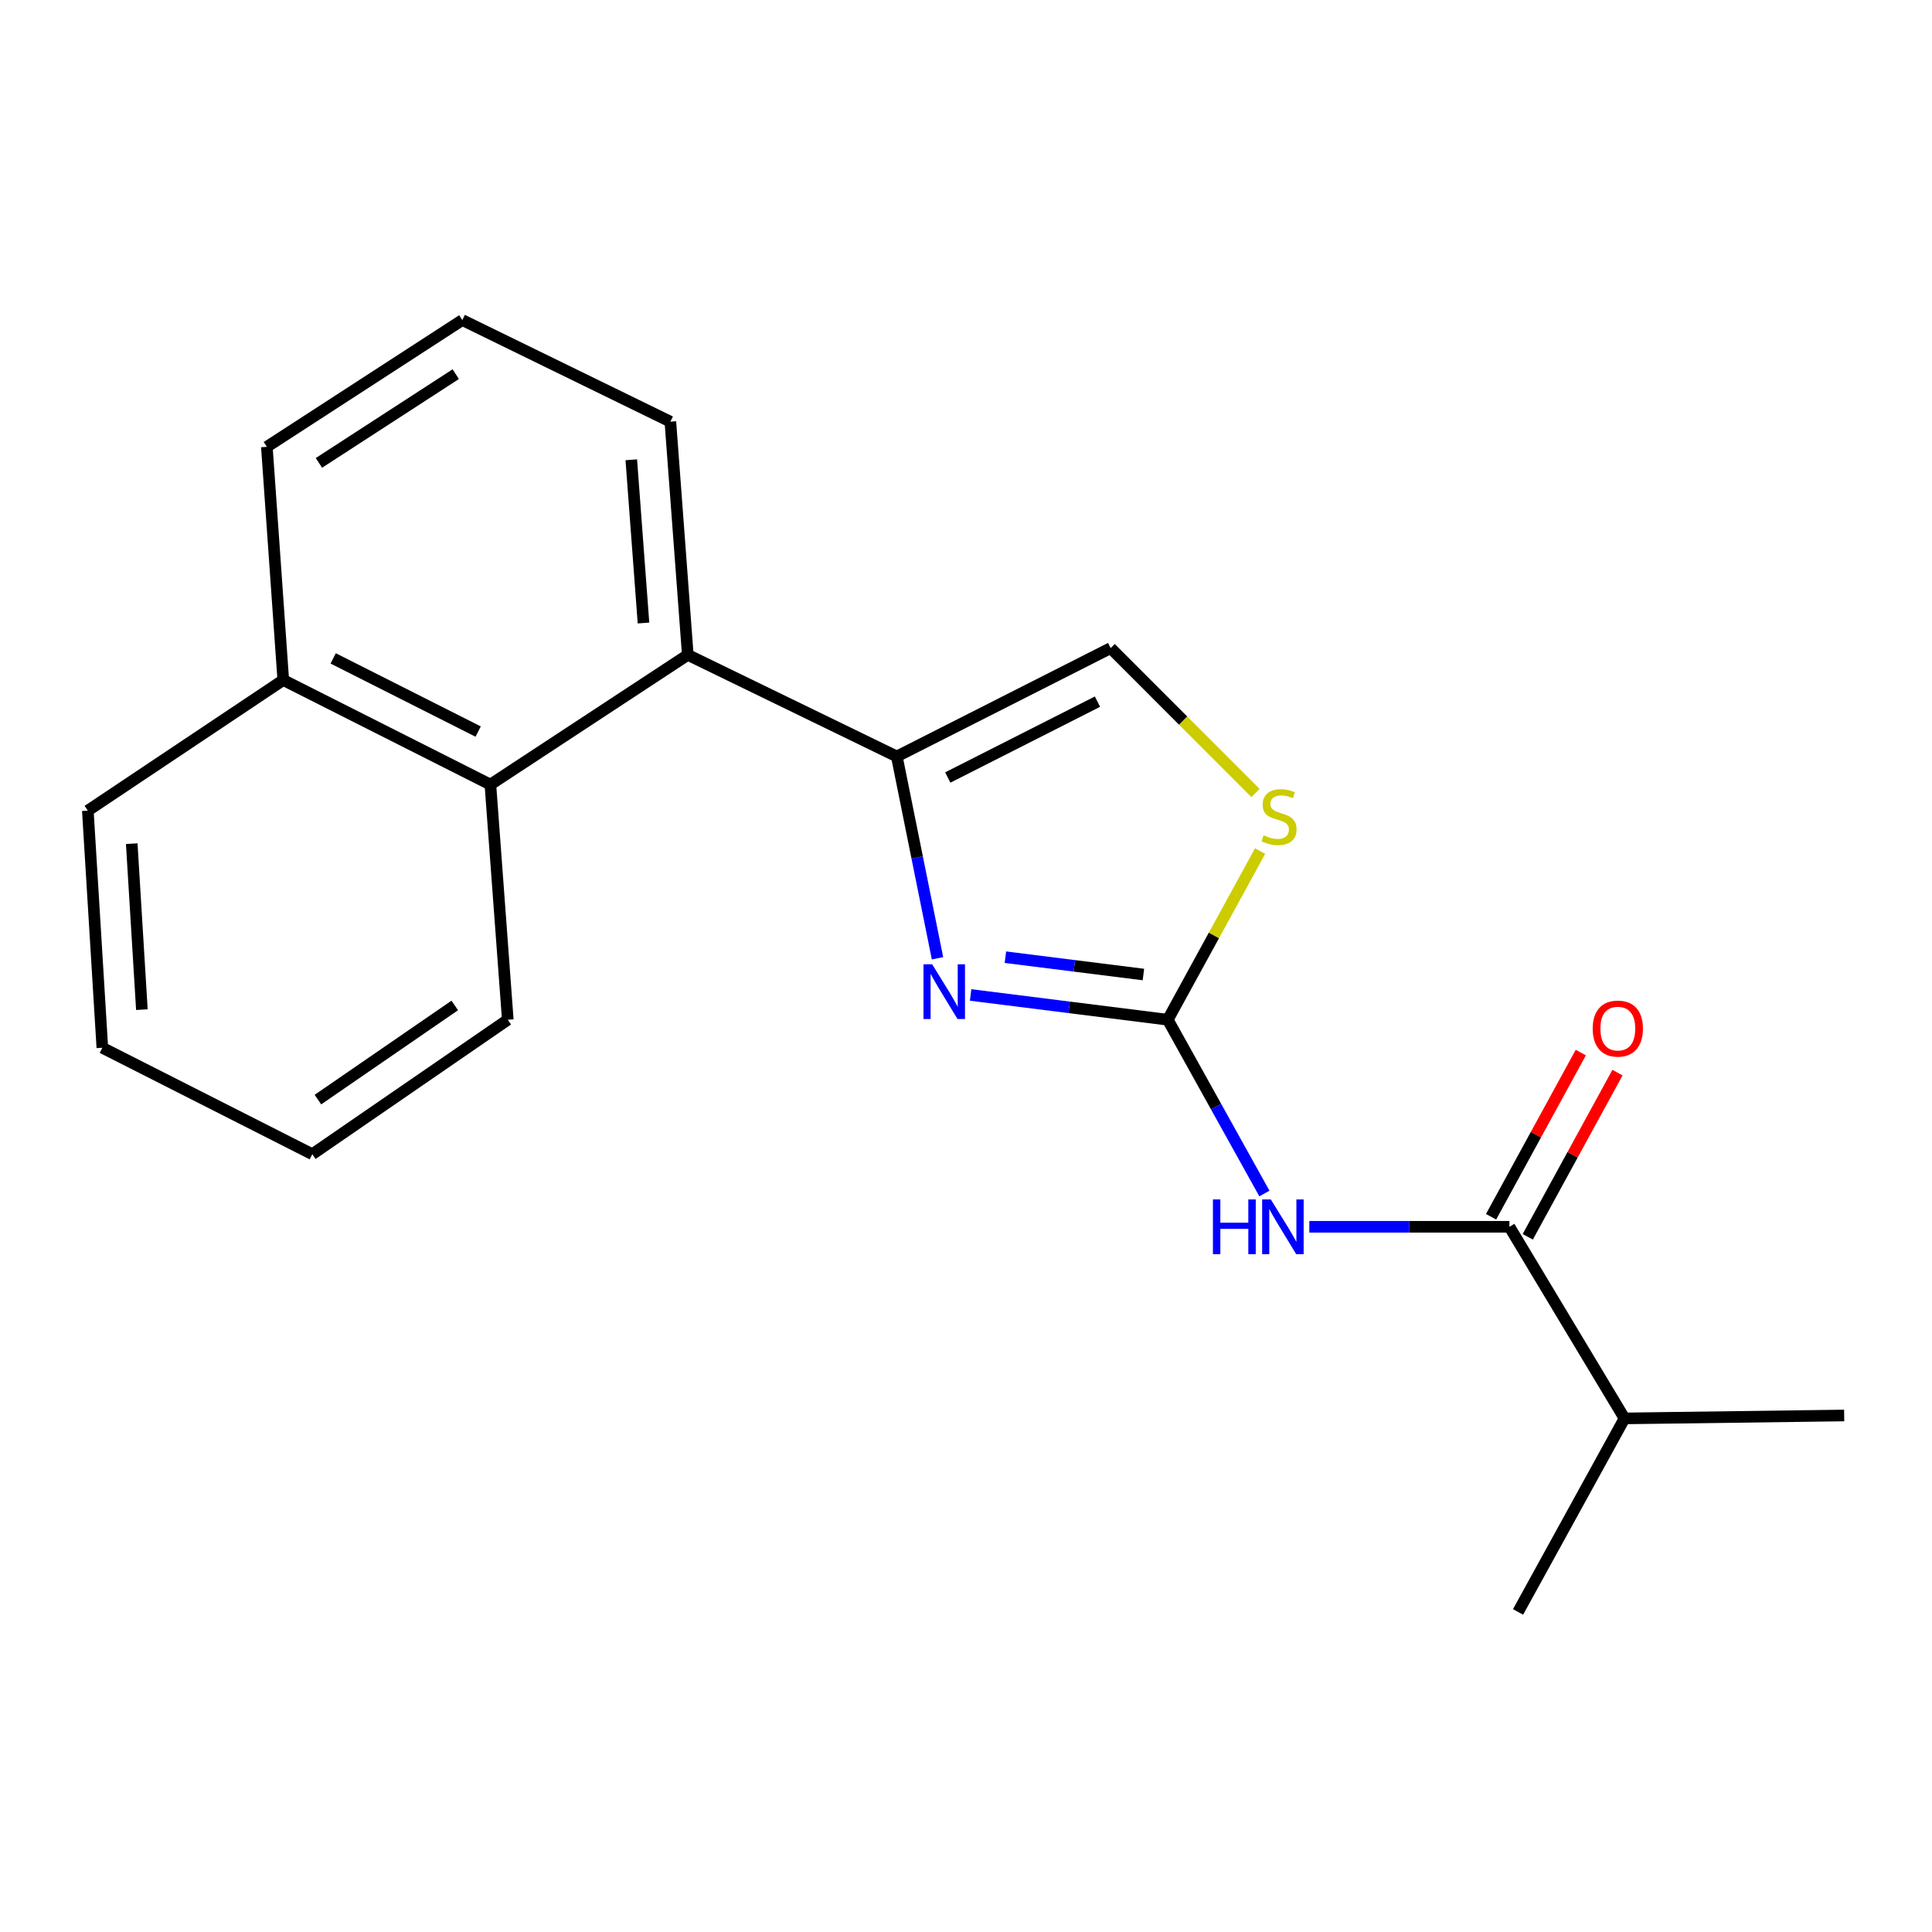 <?xml version='1.0' encoding='iso-8859-1'?>
<svg version='1.1' baseProfile='full'
              xmlns='http://www.w3.org/2000/svg'
                      xmlns:rdkit='http://www.rdkit.org/xml'
                      xmlns:xlink='http://www.w3.org/1999/xlink'
                  xml:space='preserve'
width='1000px' height='1000px' viewBox='0 0 1000 1000'>
<!-- END OF HEADER -->
<rect style='opacity:1.0;fill:#FFFFFF;stroke:none' width='1000' height='1000' x='0' y='0'> </rect>
<path class='bond-0' d='M 604.436,527.807 L 553.413,521.398' style='fill:none;fill-rule:evenodd;stroke:#000000;stroke-width:6px;stroke-linecap:butt;stroke-linejoin:miter;stroke-opacity:1' />
<path class='bond-0' d='M 553.413,521.398 L 502.391,514.988' style='fill:none;fill-rule:evenodd;stroke:#0000FF;stroke-width:6px;stroke-linecap:butt;stroke-linejoin:miter;stroke-opacity:1' />
<path class='bond-0' d='M 591.827,504.413 L 556.111,499.926' style='fill:none;fill-rule:evenodd;stroke:#000000;stroke-width:6px;stroke-linecap:butt;stroke-linejoin:miter;stroke-opacity:1' />
<path class='bond-0' d='M 556.111,499.926 L 520.395,495.44' style='fill:none;fill-rule:evenodd;stroke:#0000FF;stroke-width:6px;stroke-linecap:butt;stroke-linejoin:miter;stroke-opacity:1' />
<path class='bond-2' d='M 604.436,527.807 L 629.444,572.783' style='fill:none;fill-rule:evenodd;stroke:#000000;stroke-width:6px;stroke-linecap:butt;stroke-linejoin:miter;stroke-opacity:1' />
<path class='bond-2' d='M 629.444,572.783 L 654.452,617.759' style='fill:none;fill-rule:evenodd;stroke:#0000FF;stroke-width:6px;stroke-linecap:butt;stroke-linejoin:miter;stroke-opacity:1' />
<path class='bond-4' d='M 604.436,527.807 L 628.335,484.155' style='fill:none;fill-rule:evenodd;stroke:#000000;stroke-width:6px;stroke-linecap:butt;stroke-linejoin:miter;stroke-opacity:1' />
<path class='bond-4' d='M 628.335,484.155 L 652.235,440.503' style='fill:none;fill-rule:evenodd;stroke:#CCCC00;stroke-width:6px;stroke-linecap:butt;stroke-linejoin:miter;stroke-opacity:1' />
<path class='bond-1' d='M 485.253,496.008 L 474.72,443.778' style='fill:none;fill-rule:evenodd;stroke:#0000FF;stroke-width:6px;stroke-linecap:butt;stroke-linejoin:miter;stroke-opacity:1' />
<path class='bond-1' d='M 474.72,443.778 L 464.186,391.548' style='fill:none;fill-rule:evenodd;stroke:#000000;stroke-width:6px;stroke-linecap:butt;stroke-linejoin:miter;stroke-opacity:1' />
<path class='bond-5' d='M 464.186,391.548 L 355.999,338.963' style='fill:none;fill-rule:evenodd;stroke:#000000;stroke-width:6px;stroke-linecap:butt;stroke-linejoin:miter;stroke-opacity:1' />
<path class='bond-20' d='M 464.186,391.548 L 574.874,335.453' style='fill:none;fill-rule:evenodd;stroke:#000000;stroke-width:6px;stroke-linecap:butt;stroke-linejoin:miter;stroke-opacity:1' />
<path class='bond-20' d='M 490.572,402.436 L 568.053,363.17' style='fill:none;fill-rule:evenodd;stroke:#000000;stroke-width:6px;stroke-linecap:butt;stroke-linejoin:miter;stroke-opacity:1' />
<path class='bond-3' d='M 677.701,634.985 L 729.486,634.985' style='fill:none;fill-rule:evenodd;stroke:#0000FF;stroke-width:6px;stroke-linecap:butt;stroke-linejoin:miter;stroke-opacity:1' />
<path class='bond-3' d='M 729.486,634.985 L 781.27,634.985' style='fill:none;fill-rule:evenodd;stroke:#000000;stroke-width:6px;stroke-linecap:butt;stroke-linejoin:miter;stroke-opacity:1' />
<path class='bond-8' d='M 790.765,640.173 L 813.986,597.681' style='fill:none;fill-rule:evenodd;stroke:#000000;stroke-width:6px;stroke-linecap:butt;stroke-linejoin:miter;stroke-opacity:1' />
<path class='bond-8' d='M 813.986,597.681 L 837.208,555.189' style='fill:none;fill-rule:evenodd;stroke:#FF0000;stroke-width:6px;stroke-linecap:butt;stroke-linejoin:miter;stroke-opacity:1' />
<path class='bond-8' d='M 771.776,629.796 L 794.997,587.304' style='fill:none;fill-rule:evenodd;stroke:#000000;stroke-width:6px;stroke-linecap:butt;stroke-linejoin:miter;stroke-opacity:1' />
<path class='bond-8' d='M 794.997,587.304 L 818.218,544.812' style='fill:none;fill-rule:evenodd;stroke:#FF0000;stroke-width:6px;stroke-linecap:butt;stroke-linejoin:miter;stroke-opacity:1' />
<path class='bond-10' d='M 781.27,634.985 L 840.852,734.167' style='fill:none;fill-rule:evenodd;stroke:#000000;stroke-width:6px;stroke-linecap:butt;stroke-linejoin:miter;stroke-opacity:1' />
<path class='bond-6' d='M 649.861,410.46 L 612.367,372.957' style='fill:none;fill-rule:evenodd;stroke:#CCCC00;stroke-width:6px;stroke-linecap:butt;stroke-linejoin:miter;stroke-opacity:1' />
<path class='bond-6' d='M 612.367,372.957 L 574.874,335.453' style='fill:none;fill-rule:evenodd;stroke:#000000;stroke-width:6px;stroke-linecap:butt;stroke-linejoin:miter;stroke-opacity:1' />
<path class='bond-7' d='M 355.999,338.963 L 253.822,406.095' style='fill:none;fill-rule:evenodd;stroke:#000000;stroke-width:6px;stroke-linecap:butt;stroke-linejoin:miter;stroke-opacity:1' />
<path class='bond-11' d='M 355.999,338.963 L 346.982,218.261' style='fill:none;fill-rule:evenodd;stroke:#000000;stroke-width:6px;stroke-linecap:butt;stroke-linejoin:miter;stroke-opacity:1' />
<path class='bond-11' d='M 333.066,322.47 L 326.755,237.978' style='fill:none;fill-rule:evenodd;stroke:#000000;stroke-width:6px;stroke-linecap:butt;stroke-linejoin:miter;stroke-opacity:1' />
<path class='bond-9' d='M 253.822,406.095 L 146.621,351.983' style='fill:none;fill-rule:evenodd;stroke:#000000;stroke-width:6px;stroke-linecap:butt;stroke-linejoin:miter;stroke-opacity:1' />
<path class='bond-9' d='M 247.493,378.66 L 172.452,340.782' style='fill:none;fill-rule:evenodd;stroke:#000000;stroke-width:6px;stroke-linecap:butt;stroke-linejoin:miter;stroke-opacity:1' />
<path class='bond-12' d='M 253.822,406.095 L 262.827,527.807' style='fill:none;fill-rule:evenodd;stroke:#000000;stroke-width:6px;stroke-linecap:butt;stroke-linejoin:miter;stroke-opacity:1' />
<path class='bond-15' d='M 146.621,351.983 L 45.455,419.596' style='fill:none;fill-rule:evenodd;stroke:#000000;stroke-width:6px;stroke-linecap:butt;stroke-linejoin:miter;stroke-opacity:1' />
<path class='bond-21' d='M 146.621,351.983 L 138.121,231.281' style='fill:none;fill-rule:evenodd;stroke:#000000;stroke-width:6px;stroke-linecap:butt;stroke-linejoin:miter;stroke-opacity:1' />
<path class='bond-16' d='M 840.852,734.167 L 954.545,732.653' style='fill:none;fill-rule:evenodd;stroke:#000000;stroke-width:6px;stroke-linecap:butt;stroke-linejoin:miter;stroke-opacity:1' />
<path class='bond-17' d='M 840.852,734.167 L 785.742,834.336' style='fill:none;fill-rule:evenodd;stroke:#000000;stroke-width:6px;stroke-linecap:butt;stroke-linejoin:miter;stroke-opacity:1' />
<path class='bond-13' d='M 346.982,218.261 L 239.3,165.664' style='fill:none;fill-rule:evenodd;stroke:#000000;stroke-width:6px;stroke-linecap:butt;stroke-linejoin:miter;stroke-opacity:1' />
<path class='bond-18' d='M 262.827,527.807 L 161.649,597.415' style='fill:none;fill-rule:evenodd;stroke:#000000;stroke-width:6px;stroke-linecap:butt;stroke-linejoin:miter;stroke-opacity:1' />
<path class='bond-18' d='M 235.385,520.42 L 164.56,569.146' style='fill:none;fill-rule:evenodd;stroke:#000000;stroke-width:6px;stroke-linecap:butt;stroke-linejoin:miter;stroke-opacity:1' />
<path class='bond-14' d='M 239.3,165.664 L 138.121,231.281' style='fill:none;fill-rule:evenodd;stroke:#000000;stroke-width:6px;stroke-linecap:butt;stroke-linejoin:miter;stroke-opacity:1' />
<path class='bond-14' d='M 235.898,193.663 L 165.073,239.594' style='fill:none;fill-rule:evenodd;stroke:#000000;stroke-width:6px;stroke-linecap:butt;stroke-linejoin:miter;stroke-opacity:1' />
<path class='bond-22' d='M 45.455,419.596 L 52.968,542.318' style='fill:none;fill-rule:evenodd;stroke:#000000;stroke-width:6px;stroke-linecap:butt;stroke-linejoin:miter;stroke-opacity:1' />
<path class='bond-22' d='M 68.181,436.682 L 73.441,522.587' style='fill:none;fill-rule:evenodd;stroke:#000000;stroke-width:6px;stroke-linecap:butt;stroke-linejoin:miter;stroke-opacity:1' />
<path class='bond-19' d='M 161.649,597.415 L 52.968,542.318' style='fill:none;fill-rule:evenodd;stroke:#000000;stroke-width:6px;stroke-linecap:butt;stroke-linejoin:miter;stroke-opacity:1' />
<path  class='atom-1' d='M 482.475 499.112
L 491.755 514.112
Q 492.675 515.592, 494.155 518.272
Q 495.635 520.952, 495.715 521.112
L 495.715 499.112
L 499.475 499.112
L 499.475 527.432
L 495.595 527.432
L 485.635 511.032
Q 484.475 509.112, 483.235 506.912
Q 482.035 504.712, 481.675 504.032
L 481.675 527.432
L 477.995 527.432
L 477.995 499.112
L 482.475 499.112
' fill='#0000FF'/>
<path  class='atom-3' d='M 627.81 620.825
L 631.65 620.825
L 631.65 632.865
L 646.13 632.865
L 646.13 620.825
L 649.97 620.825
L 649.97 649.145
L 646.13 649.145
L 646.13 636.065
L 631.65 636.065
L 631.65 649.145
L 627.81 649.145
L 627.81 620.825
' fill='#0000FF'/>
<path  class='atom-3' d='M 657.77 620.825
L 667.05 635.825
Q 667.97 637.305, 669.45 639.985
Q 670.93 642.665, 671.01 642.825
L 671.01 620.825
L 674.77 620.825
L 674.77 649.145
L 670.89 649.145
L 660.93 632.745
Q 659.77 630.825, 658.53 628.625
Q 657.33 626.425, 656.97 625.745
L 656.97 649.145
L 653.29 649.145
L 653.29 620.825
L 657.77 620.825
' fill='#0000FF'/>
<path  class='atom-5' d='M 654.023 432.345
Q 654.343 432.465, 655.663 433.025
Q 656.983 433.585, 658.423 433.945
Q 659.903 434.265, 661.343 434.265
Q 664.023 434.265, 665.583 432.985
Q 667.143 431.665, 667.143 429.385
Q 667.143 427.825, 666.343 426.865
Q 665.583 425.905, 664.383 425.385
Q 663.183 424.865, 661.183 424.265
Q 658.663 423.505, 657.143 422.785
Q 655.663 422.065, 654.583 420.545
Q 653.543 419.025, 653.543 416.465
Q 653.543 412.905, 655.943 410.705
Q 658.383 408.505, 663.183 408.505
Q 666.463 408.505, 670.183 410.065
L 669.263 413.145
Q 665.863 411.745, 663.303 411.745
Q 660.543 411.745, 659.023 412.905
Q 657.503 414.025, 657.543 415.985
Q 657.543 417.505, 658.303 418.425
Q 659.103 419.345, 660.223 419.865
Q 661.383 420.385, 663.303 420.985
Q 665.863 421.785, 667.383 422.585
Q 668.903 423.385, 669.983 425.025
Q 671.103 426.625, 671.103 429.385
Q 671.103 433.305, 668.463 435.425
Q 665.863 437.505, 661.503 437.505
Q 658.983 437.505, 657.063 436.945
Q 655.183 436.425, 652.943 435.505
L 654.023 432.345
' fill='#CCCC00'/>
<path  class='atom-9' d='M 824.378 532.396
Q 824.378 525.596, 827.738 521.796
Q 831.098 517.996, 837.378 517.996
Q 843.658 517.996, 847.018 521.796
Q 850.378 525.596, 850.378 532.396
Q 850.378 539.276, 846.978 543.196
Q 843.578 547.076, 837.378 547.076
Q 831.138 547.076, 827.738 543.196
Q 824.378 539.316, 824.378 532.396
M 837.378 543.876
Q 841.698 543.876, 844.018 540.996
Q 846.378 538.076, 846.378 532.396
Q 846.378 526.836, 844.018 524.036
Q 841.698 521.196, 837.378 521.196
Q 833.058 521.196, 830.698 523.996
Q 828.378 526.796, 828.378 532.396
Q 828.378 538.116, 830.698 540.996
Q 833.058 543.876, 837.378 543.876
' fill='#FF0000'/>
</svg>

